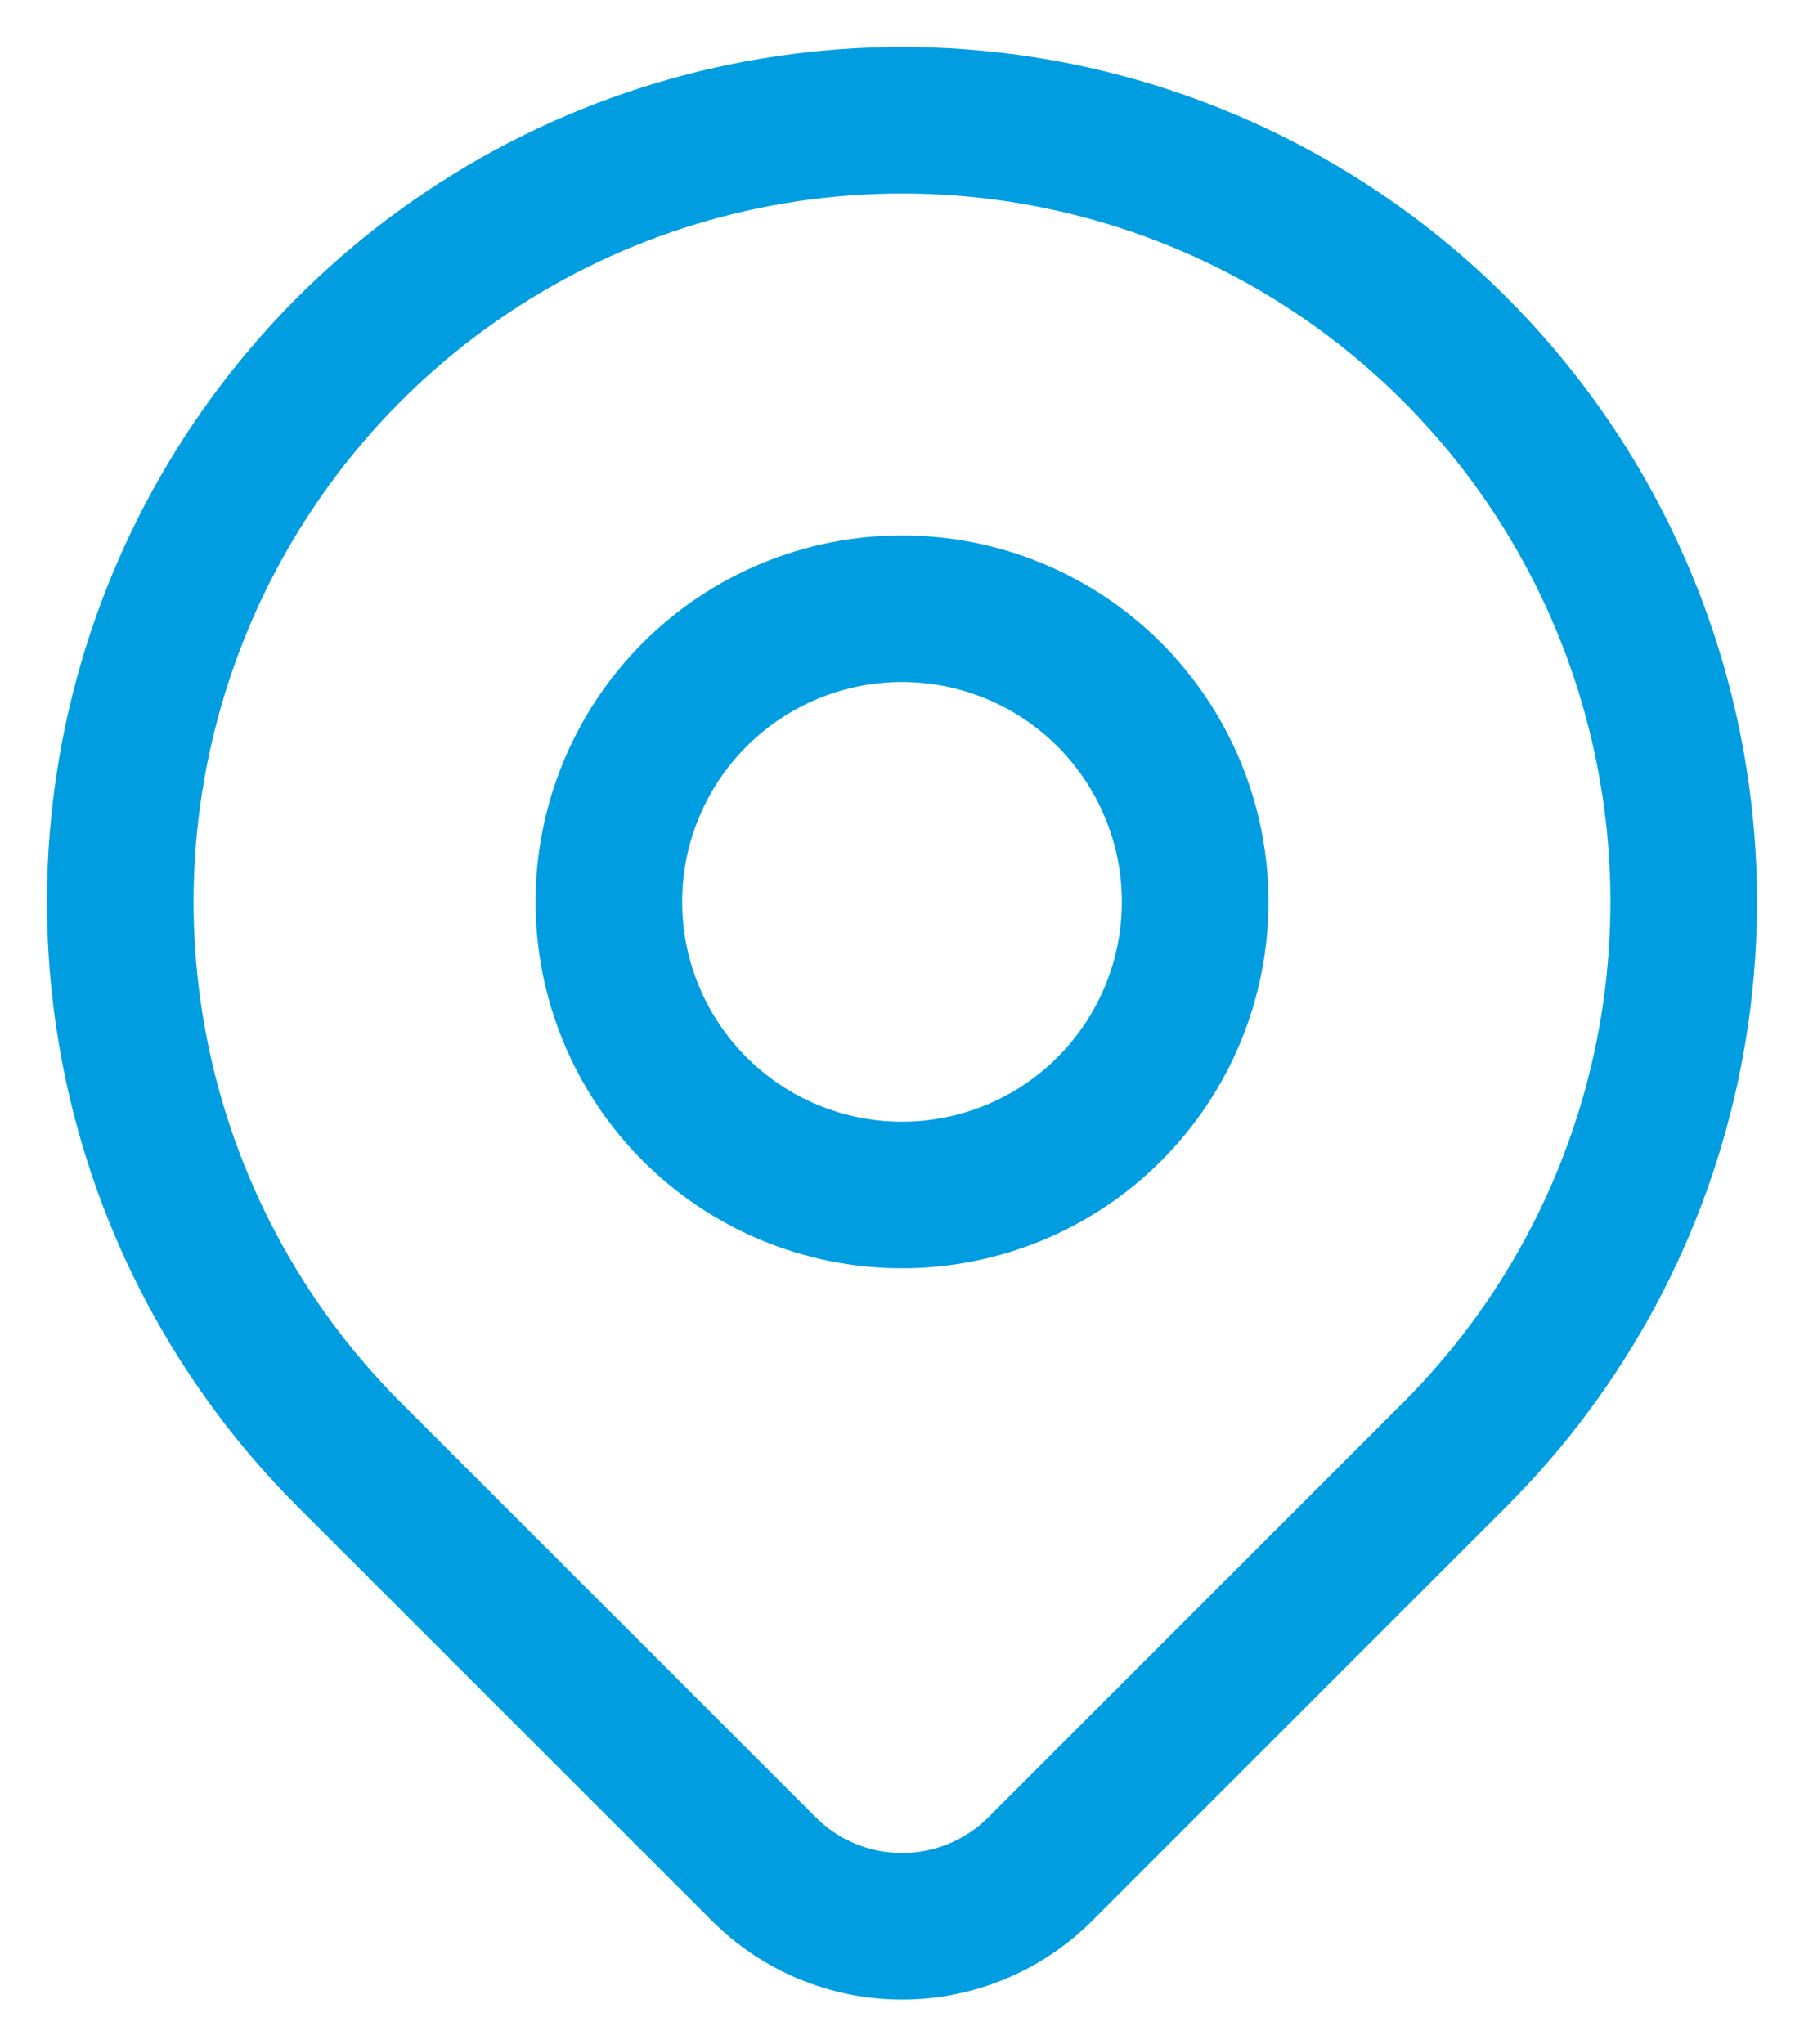 <svg width="30" height="34" viewBox="0 0 30 34" fill="none" xmlns="http://www.w3.org/2000/svg">
<path d="M10.125 14.999C10.125 16.292 10.639 17.532 11.553 18.447C12.467 19.361 13.707 19.875 15 19.875C16.293 19.875 17.533 19.361 18.447 18.447C19.361 17.532 19.875 16.292 19.875 14.999C19.875 13.707 19.361 12.467 18.447 11.552C17.533 10.638 16.293 10.124 15 10.124C13.707 10.124 12.467 10.638 11.553 11.552C10.639 12.467 10.125 13.707 10.125 14.999Z" stroke="#009EE0" stroke-width="2.438" stroke-linecap="round" stroke-linejoin="round"/>
<path d="M24.193 24.192L17.298 31.087C16.688 31.696 15.862 32.038 15.001 32.038C14.139 32.038 13.313 31.696 12.704 31.087L5.807 24.192C3.989 22.374 2.751 20.058 2.25 17.536C1.748 15.014 2.006 12.4 2.99 10.025C3.974 7.65 5.64 5.619 7.778 4.191C9.915 2.762 12.429 2 15 2C17.571 2 20.084 2.762 22.222 4.191C24.36 5.619 26.026 7.65 27.01 10.025C27.994 12.4 28.252 15.014 27.75 17.536C27.249 20.058 26.011 22.374 24.193 24.192Z" stroke="#009EE0" stroke-width="2.438" stroke-linecap="round" stroke-linejoin="round"/>
</svg>
